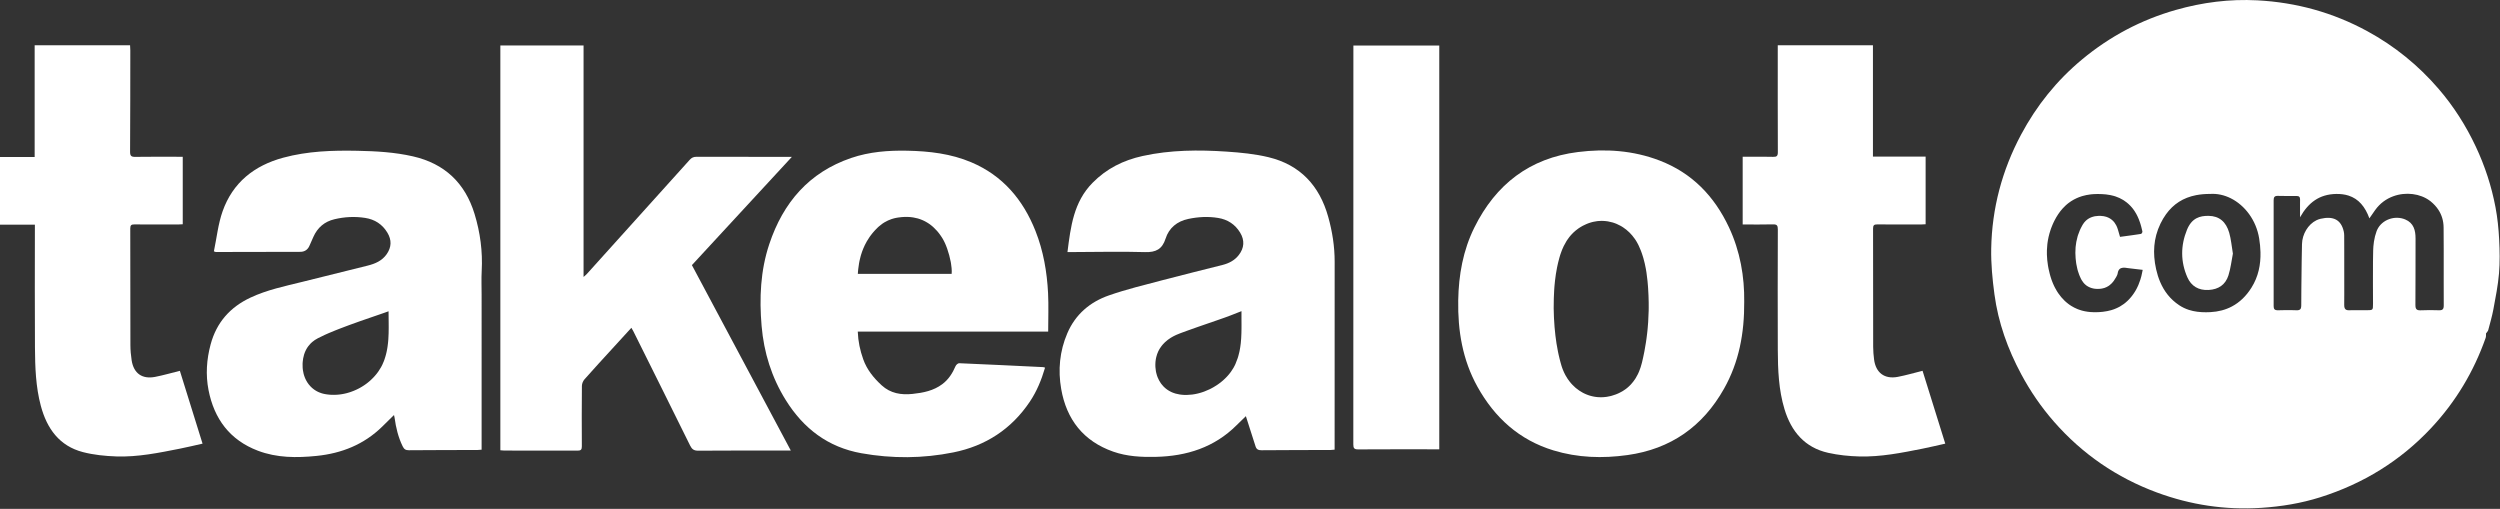 <svg clip-rule="evenodd" fill-rule="evenodd" stroke-linejoin="round" stroke-miterlimit="1.414" viewBox="0 0 2982 607" xmlns="http://www.w3.org/2000/svg"><rect x="0" y="0" width="2982" height="607" fill="#333333" stroke="none"/><g fill="#fff"><path d="m0 483.043h-5.951c-34.829-.001-69.66-.138-104.487.147-5.197.042-7.531-1.749-9.716-6.18-22.449-45.523-45.116-90.938-67.734-136.376-.579-1.162-1.291-2.257-2.313-4.028-7.666 8.385-15.031 16.427-22.382 24.483-11.227 12.305-22.544 24.53-33.563 37.017-1.761 1.996-3.042 5.175-3.068 7.821-.234 23.995-.214 47.994-.065 71.99.024 3.868-1.051 5.217-5.049 5.198-29.163-.139-58.327-.069-87.491-.089-1.466-.001-2.931-.215-4.662-.351v-482.864h99.252v276.141c1.841-1.656 2.939-2.479 3.842-3.479 40.95-45.388 81.902-90.772 122.762-136.239 2.308-2.567 4.581-3.626 8.072-3.613 35.996.136 71.992.083 107.989.083h5.816c-40.206 43.538-79.655 86.257-119.252 129.135 39.211 73.506 78.283 146.751 118 221.204" transform="translate(943.295 54.384)"/><path d="m0 285.379c8.897 28.568 17.864 57.363 27.049 86.855-9.39 2.09-18.214 4.239-27.114 5.999-24.982 4.945-50.033 10.114-75.626 9.255-13.379-.449-27.034-1.822-39.944-5.168-28.232-7.315-42.973-28.21-50.186-55.062-6.137-22.846-6.871-46.398-7.029-69.862-.312-46.487-.091-92.977-.09-139.465v-6.924h-41.612v-80.721h41.337v-133.254h113.822c.093 1.944.283 4.03.281 6.116-.043 40.322-.026 80.644-.275 120.964-.03 4.886 1.444 6.127 6.181 6.05 16.992-.276 33.99-.112 50.986-.115h5.649v80.498c-1.668.082-3.415.24-5.162.242-17.496.02-34.993.1-52.487-.054-3.624-.033-4.958.926-4.948 4.752.118 46.322.034 92.643.162 138.964.016 6.135.532 12.327 1.481 18.389 2.445 15.612 12.522 22.776 28.091 19.737 9.587-1.87 19.004-4.613 29.434-7.196" transform="translate(214.552 156.946)"/><path d="m0-63.637v-80.752h9.304c8.999.001 18.007-.222 26.994.1 4.372.155 5.673-1.105 5.654-5.571-.169-40.33-.098-80.66-.097-120.991 0-1.969-.001-3.938-.001-6.553h113.53v132.838h62.843v80.674c-1.617.082-3.361.247-5.106.249-17.499.021-34.998.122-52.495-.069-3.923-.043-5.103 1.066-5.092 5.051.13 46.996.053 93.992.132 140.989.008 4.982.438 9.993 1.06 14.941 2.009 15.993 12.466 23.902 28.293 20.884 9.747-1.857 19.307-4.69 29.56-7.237 8.869 28.45 17.853 57.268 27.082 86.877-9.215 2.053-18.021 4.19-26.902 5.96-24.979 4.975-50.029 10.014-75.628 9.335-12.402-.329-24.983-1.628-37.074-4.321-27.988-6.232-44.059-25.465-52.105-51.909-7.048-23.168-7.944-47.201-8.041-71.197-.191-47.829-.116-95.659.039-143.488.016-4.526-1.101-6.046-5.792-5.917-11.813.325-23.641.107-36.158.107" transform="translate(2078.665 331.381)"/><path d="m0 481.497h-5.276c-30.493 0-60.986-.102-91.477.106-4.698.033-5.774-1.463-5.771-5.923.102-156.793.086-313.586.086-470.38v-5.439h102.438z" transform="translate(1716.765 54.435)"/><g transform="translate(-18.424 -1209.69)"><path d="m2983.73 1607.4c-.08 1.26.23 3.47-.43 5.34-14.12 40.06-35.46 75.81-64.45 106.91-36.88 39.57-81.49 66.98-132.91 83.19-22.84 7.21-46.39 11.07-70.39 12.62-42.79 2.77-84.23-3.5-124.27-18.29-48-17.73-89.08-45.9-122.87-84.49-15.19-17.35-28.16-36.25-39.05-56.57-16.07-29.95-27.45-61.59-31.97-95.3-2.42-18.05-4.19-36.4-3.86-54.58.88-48.04 12.92-93.44 35.61-135.95 18.49-34.66 42.64-64.71 72.83-89.76 33.04-27.4 70.18-47.13 111.58-58.94 31.93-9.11 64.45-13.24 97.48-11.49 46.4 2.44 90.29 14.54 131.23 36.86 32.53 17.72 60.79 40.7 84.91 68.71 17.95 20.84 32.58 43.86 44.32 68.79 10.95 23.24 18.83 47.43 23.58 72.58 2.37 12.51 3.66 25.31 4.32 38.04.71 13.58.98 27.31-.17 40.83-1.21 14.29-4.05 28.47-6.67 42.6-1.56 8.44-4.01 16.71-6.19 25.02-.3 1.15-1.38 2.09-2.63 3.88zm-304.49-161.23c-7.69-3.83-16.08-5.72-24.54-5.16-5.87-.03-11.31.44-16.36 1.39l-.12.02-.15.03c-15.56 3-27.31 10.68-36.05 22.85-2.42 3.36-4.6 7.06-6.57 11.11-2.16 4.44-3.83 8.95-5.05 13.5-2.32 8.64-3 17.46-2.35 26.37.36 4.82 1.1 9.66 2.19 14.53 1.19 5.3 2.77 10.39 4.82 15.19 4.72 11.1 11.97 20.65 22.74 27.79 3.68 2.43 7.51 4.23 11.45 5.51 6.55 2.14 13.42 2.89 20.51 2.86 1.74-.01 3.49-.06 5.26-.15 9.59-.5 18.11-2.79 25.61-6.76 9.34-4.93 17.08-12.46 23.3-22.35 8.35-13.27 11.18-27.67 10.8-42.5-.14-5.36-.69-10.78-1.56-16.22-3.47-21.77-17.01-39.58-33.93-48.01zm-127.64 82.81c-.36.01-.71.03-1.05.06h-.04c-.71.08-1.37.23-1.98.46-.1.04-.21.09-.32.13l-.17.08-.16.09-.09.04-.02.01c-.13.07-.25.15-.36.22-.04.03-.08.05-.12.08l-.05.04-.08.05-.07.06c-.05.03-.1.07-.15.11-1.07.87-1.85 2.18-2.3 4.04l-.06.26c-.03.11-.05.22-.07.34-.05.24-.1.5-.13.77-.16 1.1-.65 2.18-1.2 3.23-.18.35-.37.69-.56 1.03l-.17.31c-.79 1.45-1.64 2.81-2.56 4.08l-.16.22-.01.02c-.37.5-.75.98-1.15 1.45-.47.56-.96 1.1-1.47 1.61-.11.11-.22.22-.33.32-.67.66-1.38 1.27-2.12 1.83-.18.13-.35.26-.53.39l-.15.1-.09.07c-.2.13-.39.26-.58.39-.11.06-.21.13-.31.19-1.25.77-2.58 1.41-4.02 1.92l-.09.03-.08.03c-.18.06-.36.12-.55.18-.85.26-1.74.48-2.67.65-.1.01-.21.03-.31.05-.18.03-.36.06-.55.08-.19.03-.38.06-.57.08-.17.02-.34.04-.51.05l-.24.02c-.37.04-.74.06-1.1.08-.26.02-.51.03-.76.04-.23 0-.46.01-.68.01-.38.01-.76 0-1.13-.01h-.16c-.27-.01-.53-.02-.79-.04-.52-.03-1.04-.08-1.56-.14-.16-.02-.32-.04-.48-.06-.36-.06-.72-.11-1.08-.18l-.04-.01-.21-.04c-2.75-.54-5.27-1.55-7.52-3.04l-.04-.03-.11-.07c-.21-.15-.43-.3-.64-.46-.12-.09-.24-.18-.37-.28-.35-.28-.7-.57-1.04-.87-.12-.11-.23-.21-.35-.32l-.06-.06-.11-.1-.04-.05-.1-.09c-.08-.08-.16-.15-.23-.23-.14-.14-.28-.29-.42-.43-.33-.36-.65-.73-.96-1.12-.7-.86-1.34-1.79-1.94-2.8-.27-.45-.52-.92-.77-1.4-.05-.11-.11-.22-.16-.32l-.1-.2-.08-.15c-.48-1-.95-2.02-1.38-3.06-.19-.46-.38-.94-.56-1.41-.52-1.36-1-2.74-1.42-4.14-.14-.46-.27-.92-.4-1.38-.1-.37-.2-.75-.3-1.13-.53-2.02-.95-4.07-1.27-6.09l-.03-.24-.08-.53-.04-.28c-.05-.31-.09-.62-.14-.93-.2-1.46-.36-2.92-.49-4.38-.02-.2-.04-.41-.06-.62-.34-4.18-.38-8.32-.06-12.41l.02-.21v-.09c.04-.43.08-.86.12-1.3.18-1.78.42-3.55.75-5.31l.05-.29.02-.09c.38-2.06.86-4.09 1.45-6.11l.09-.31.09-.29c.05-.14.09-.3.14-.45.07-.24.15-.48.23-.72.63-1.93 1.35-3.84 2.18-5.73l.11-.25.09-.2c.32-.72.66-1.43 1.01-2.13.54-1.09 1.11-2.17 1.72-3.24.13-.22.25-.43.38-.65l.11-.19.06-.11c.96-1.59 2.05-2.97 3.25-4.15.31-.31.62-.6.94-.88l.15-.13c.24-.21.49-.41.73-.6.16-.12.31-.24.47-.35l.15-.11c.27-.2.55-.38.83-.56.14-.09.29-.19.44-.28l.16-.09c.28-.17.56-.32.84-.48l.15-.07.09-.05c.15-.08.31-.16.47-.24.12-.05.23-.1.34-.15.59-.28 1.19-.52 1.8-.74l.05-.02.12-.04c.78-.27 1.58-.5 2.4-.69l.22-.05.29-.06c.26-.06.51-.11.77-.15l.07-.01.1-.02c1.35-.24 2.75-.37 4.17-.41.14-.01.27-.01.4-.01l.4-.01c.23 0 .46 0 .68.01.18 0 .35 0 .53.01 1.28.04 2.52.16 3.72.36l.07.01h.04c.97.17 1.91.39 2.81.66l.1.03.11.03c.12.04.25.08.37.12.25.08.49.17.73.26.64.23 1.26.5 1.87.79l.02.02.13.06c.49.24.97.51 1.43.79l.13.07c.07.05.15.1.23.15l.1.06c1.05.68 2.03 1.46 2.94 2.34.09.09.18.18.28.27.23.24.47.49.7.74l.05.07.07.07c.18.21.36.42.54.64.15.19.31.39.46.59l.07.09c.68.93 1.31 1.94 1.88 3.03l.1.19c.04.08.08.17.12.25l.07.14.08.17c.1.2.19.41.28.61.14.31.27.63.4.95l.05.11.08.21c.11.29.21.58.32.87l.03.09.07.2c.19.54.37 1.08.54 1.63l.04.11.01.05c.79 2.51 1.46 5.19 2.37 8.21l3.12-.42c1.15-.16 2.3-.31 3.44-.47l2.81-.38.48-.06c.88-.12 1.76-.24 2.64-.36l1.56-.22c1.99-.28 3.99-.56 5.98-.86l.26-.04 1.16-.17c1.17-.18 2.34-.36 3.51-.55.03 0 .05-.01.08-.01l.03-.01c.04-.02.08-.03.11-.05.05-.03.11-.06.16-.1.04-.03.09-.07.13-.11.1-.08.2-.19.3-.31.1-.11.19-.23.28-.36.11-.16.22-.34.31-.52.26-.5.41-1.03.34-1.37-.09-.43-.19-.86-.29-1.29-.34-1.52-.7-3.01-1.1-4.5-.27-1-.56-2-.86-2.99-.17-.56-.35-1.12-.53-1.68-.46-1.37-.95-2.73-1.48-4.06l-.16-.4-.07-.17c-.36-.88-.74-1.75-1.14-2.6-.12-.26-.24-.52-.37-.78-.33-.67-.66-1.34-1.02-2-.16-.29-.32-.59-.48-.88-.51-.91-1.05-1.81-1.63-2.69-.11-.17-.22-.33-.33-.5l-.07-.11-.09-.13c-.12-.17-.23-.34-.35-.52l-.08-.1-.09-.13c-.09-.13-.18-.25-.27-.38-.35-.5-.73-.99-1.11-1.48l-.19-.24c-.18-.23-.37-.45-.55-.68-.11-.12-.21-.25-.32-.37l-.12-.15-.14-.16c-.34-.39-.68-.78-1.04-1.16-.12-.13-.24-.26-.36-.39l-.15-.15-.1-.11c-.69-.71-1.41-1.41-2.16-2.09-.58-.52-1.17-1.02-1.78-1.52l-.24-.19-.12-.1-.12-.09-.22-.17c-.92-.72-1.86-1.39-2.81-2.01-.27-.18-.54-.35-.81-.52l-.09-.06-.18-.11c-2.82-1.72-5.74-3.06-8.77-4.08-.4-.14-.81-.27-1.22-.4l-.03-.01-.2-.06c-.23-.07-.46-.13-.69-.2l-.2-.06-.1-.03c-1.09-.3-2.2-.57-3.31-.8-.32-.07-.64-.14-.97-.2-1.54-.3-3.11-.53-4.7-.72l-.2-.02-.52-.05-.06-.01-.21-.02c-1.27-.13-2.55-.23-3.84-.29-1.58-.09-3.18-.13-4.8-.13l-.6-.01c-1.6.01-3.16.05-4.7.15l-.35.03c-.62.04-1.22.09-1.82.15-.66.06-1.32.13-1.97.21-3.23.41-6.31 1.04-9.24 1.9-.31.09-.61.18-.91.27-2.14.67-4.21 1.46-6.19 2.37-2.14.98-4.18 2.1-6.14 3.35-.29.19-.59.39-.88.59-.7.47-1.39.95-2.06 1.46-.23.17-.46.34-.69.52-.17.13-.34.27-.51.4l-.39.32c-.15.12-.3.25-.45.37l-.31.26-.08.07c-.34.29-.68.58-1.01.88-.16.15-.32.29-.47.43-1.17 1.07-2.29 2.2-3.37 3.39-.86.94-1.69 1.92-2.49 2.93-.27.33-.53.67-.8 1.02l-.14.19-.08.11c-.65.86-1.28 1.74-1.89 2.66l-.12.17c-1.57 2.34-3.02 4.84-4.37 7.5-.27.53-.54 1.07-.8 1.62-.16.33-.32.66-.47 1-.11.23-.22.46-.32.7-.28.6-.54 1.21-.8 1.81-.54 1.28-1.05 2.56-1.53 3.84-.12.34-.25.69-.37 1.03-.1.29-.2.58-.3.86-.49 1.44-.94 2.88-1.35 4.33-.78 2.74-1.4 5.49-1.88 8.26l-.03.17-.07.39c-.16.93-.3 1.87-.42 2.8-.07.56-.14 1.11-.2 1.66-.27 2.33-.43 4.67-.5 7.01-.05 1.73-.05 3.45 0 5.18.12 4.32.56 8.66 1.27 12.99.09.53.18 1.05.28 1.57l.09.48.03.17c.1.53.2 1.07.31 1.6l.04.22.09.4c.38 1.84.82 3.68 1.3 5.52l.01.04.12.43c.12.44.24.87.36 1.31l.07.24.14.5c.06.21.12.41.18.62.3 1.03.63 2.07.99 3.11l.07.21.13.37c.17.49.35.99.54 1.48.13.35.26.7.4 1.05.28.74.58 1.47.89 2.2.39.89.79 1.78 1.2 2.65.21.44.42.87.64 1.31l.08.16.04.07c.19.39.39.78.6 1.16.49.93 1 1.84 1.54 2.74l.14.24.16.27c.17.28.34.55.51.83l.17.27.04.06c.32.5.65 1 .98 1.5l.16.24.09.13c2.18 3.17 4.68 6.16 7.51 8.85.61.59 1.24 1.16 1.89 1.71.79.69 1.61 1.35 2.46 1.99.47.36.95.71 1.44 1.05.22.15.44.3.66.45.5.34 1 .67 1.52.98l.21.14.06.03c2.11 1.3 4.37 2.45 6.76 3.44.23.09.47.19.7.28.33.13.66.25.99.37.11.04.22.08.33.12l.28.1c.9.32 1.82.62 2.76.89.25.07.5.14.74.21.22.06.45.12.67.17l.19.05.3.08c.14.03.29.07.43.1.31.07.63.15.94.21.39.09.77.17 1.16.24 1.03.2 2.08.37 3.15.52.85.11 1.71.21 2.59.28.22.02.45.04.68.06 1.09.08 2.21.14 3.35.16h.06c.21.01.43.01.65.01.74.01 1.48.01 2.22.01l.4-.01h.41c.13-.01.27-.01.4-.01l.41-.01.1-.01c.28 0 .56-.01.84-.02l.26-.01.2-.01c.35-.02.69-.03 1.04-.05.65-.04 1.3-.09 1.95-.14.56-.04 1.12-.09 1.68-.15.41-.05.81-.09 1.21-.14 3.13-.38 6.17-.96 9.1-1.79.16-.05.33-.1.49-.14.78-.23 1.56-.48 2.32-.74l.14-.05.11-.04c.24-.09.49-.17.73-.26.2-.08.4-.15.6-.23 1.8-.69 3.55-1.48 5.26-2.39.4-.21.8-.44 1.2-.66 1.53-.88 3.02-1.85 4.48-2.92.38-.29.76-.58 1.14-.88.16-.12.31-.25.47-.37.84-.68 1.67-1.4 2.48-2.16.19-.18.39-.36.58-.55.4-.39.81-.79 1.2-1.2l.29-.29c.17-.18.34-.37.51-.55l.06-.06.04-.04c.55-.6 1.09-1.21 1.62-1.85l.09-.1c.28-.34.56-.67.83-1.01.19-.25.39-.5.58-.75.29-.37.57-.74.84-1.12.28-.37.54-.74.81-1.12.49-.71.97-1.42 1.42-2.15.13-.2.26-.4.38-.61l.29-.47c.16-.26.31-.51.46-.77l.11-.19.14-.25c.42-.74.83-1.49 1.22-2.25.49-.96.96-1.93 1.4-2.92l.01-.01.05-.12c.15-.33.29-.66.44-.99.84-1.99 1.59-4.02 2.26-6.11l.03-.08.07-.24c.4-1.26.77-2.55 1.11-3.85l.07-.28.07-.29c.59-2.31 1.09-4.68 1.51-7.1l-1.3-.16c-1.55-.18-3.08-.35-4.58-.52-3.94-.44-7.73-.86-11.48-1.37l-.6-.08c-.22-.03-.44-.06-.66-.1-.38-.05-.75-.1-1.13-.16l-.25-.04c-.37-.05-.73-.09-1.08-.12-.46-.04-.9-.06-1.33-.06zm365.09-79.86c-11.26-8.47-28.53-10.88-43.7-5.28-8.15 3-15.7 8.33-21.37 16.27l-.4.55c-.6.86-1.2 1.71-1.8 2.58-1.53 2.19-3.09 4.46-4.79 6.9-5.08-13.92-12.88-23.31-24.91-27.16-4.35-1.39-9.26-2.06-14.79-1.95-19.82.4-33.04 10.09-43.02 27.84 0-5.9-.04-11.03-.02-15.95.01-1.77.03-3.51.05-5.24.05-2.96-1.13-4.23-4.12-4.21-7.5.05-15 .05-22.49-.13-3.71-.09-4.91 1.47-4.91 5.06.08 42.17.08 84.33 0 126.49-.01 3.35 1.21 4.66 3.94 4.87.36.03.73.03 1.13.03 2.66-.06 5.31-.12 7.97-.16 4.68-.06 9.36-.06 14.03.14 2.54.11 4.05-.33 4.91-1.5l.05-.07.02-.03c.13-.2.25-.42.35-.66l.01-.03.02-.03c.36-.92.51-2.12.51-3.66.03-6.79.07-13.59.12-20.38.08-10.67.21-21.35.37-32.02.11-6.84.23-13.68.38-20.52.25-11.96 7.3-23.54 17.08-28.39 1.6-.79 3.27-1.4 5-1.81 7.56-1.77 13.86-1.57 18.64 1.08 4.44 2.47 7.56 7.07 9.13 14.19.64 2.88.5 5.97.5 8.96l.04 13.97c.04 17.32.07 34.63.03 51.94-.01 4.19-.03 8.38-.05 12.58-.02 3.14.62 5.05 2.52 5.89.93.42 2.16.58 3.76.51.77-.04 1.55-.06 2.33-.09 6.04-.15 12.1.07 18.16.03 7.53-.05 7.56-.09 7.57-7.46.01-16.95-.21-33.91-.03-50.86.04-4.37.11-8.75.22-13.13.04-1.52.12-3.06.24-4.6.16-1.96.39-3.94.69-5.9.66-4.23 1.69-8.39 3.14-12.3.23-.62.49-1.23.77-1.82 5.68-12.01 20.96-17.41 33.38-12.21 10.18 4.27 12.36 13.01 12.33 22.95-.08 26.33.02 52.66-.17 78.99-.01.87.03 1.65.13 2.34.13.92.37 1.68.76 2.29.69 1.08 1.84 1.67 3.68 1.8.48.04 1.01.04 1.59.02 7.32-.33 14.67-.32 21.99-.05 3.01.12 4.55-.6 5.22-2.44.32-.86.44-1.97.43-3.35-.04-8.63-.05-17.27-.05-25.9 0-13.77.03-27.55.01-41.32-.02-8.59-.05-17.18-.13-25.76-.06-7.91-2.21-14.95-6.23-21.08-2.41-3.67-5.5-7.02-9.2-10.03-.34-.27-.68-.53-1.02-.79z"/><path d="m1291.69 1510.34c3.85-30.36 7.36-59.68 29.89-82.55 16.75-17 36.74-26.98 59.75-32.03 33.21-7.3 66.79-7.48 100.4-5.22 16.71 1.13 33.64 2.76 49.86 6.68 37.67 9.11 60.69 33.89 71.08 70.97 4.93 17.58 7.75 35.35 7.73 53.64-.1 72.48-.04 144.96-.04 217.44v6.76c-1.89.16-3.31.39-4.74.39-27.49.09-54.98.08-82.47.31-3.72.03-5.96-1.01-7.09-4.56-3.85-12.11-7.75-24.21-11.56-36.08-3.08 2.99-7.09 6.82-11.01 10.73-26.65 26.62-59.67 36.98-96.44 37.81-17.22.39-34.31-.46-50.75-6.22-35.59-12.49-55.72-38.32-62.08-74.73-3.94-22.61-1.89-45.09 7.34-66.56 9.7-22.57 27.09-37.23 49.54-45.07 20.95-7.32 42.67-12.53 64.17-18.22 23.77-6.3 47.68-12.06 71.51-18.15 7.57-1.93 14.28-5.39 19.24-11.74 6.63-8.51 7.22-17.67 1.59-26.88-6.03-9.86-14.91-15.56-26.16-17.41-11.95-1.97-23.91-1.32-35.73 1.2-13.24 2.83-22.9 10.64-26.98 23.43-4.04 12.68-11.57 16.49-24.55 16.11-28.79-.84-57.63-.13-86.45-.05-1.8.01-3.6 0-6.05 0zm141.53 170.44h.37c.18-.01.36-.01.55-.01 2.03-.04 4.07-.19 6.13-.45h.02l.31-.04.17-.02c.3-.04.59-.09.89-.13.47-.07.94-.15 1.41-.23.31-.05.62-.11.93-.16.23-.05.45-.09.68-.14.8-.16 1.6-.33 2.4-.52l.31-.08c.11-.03.22-.05.33-.08 1.02-.26 2.04-.54 3.05-.84l.6-.19.49-.15c.74-.23 1.48-.48 2.22-.75.36-.13.73-.26 1.1-.4 2.05-.77 4.08-1.64 6.07-2.6l.27-.13.35-.18.23-.11.57-.28.01-.01.29-.15c.91-.47 1.81-.96 2.7-1.47 1.31-.75 2.6-1.54 3.87-2.37.31-.21.62-.42.93-.63l.4-.27c.28-.19.55-.38.82-.58.41-.28.81-.57 1.2-.87.78-.58 1.55-1.18 2.3-1.79l.19-.15.14-.11c.3-.24.59-.49.88-.74.25-.21.49-.42.74-.63.18-.16.35-.32.53-.47l.15-.14.12-.1c1.07-.97 2.1-1.96 3.1-2.99.21-.22.42-.44.63-.66.16-.17.32-.34.48-.52.16-.17.31-.33.46-.5.26-.28.51-.57.75-.85.13-.14.25-.28.37-.42.37-.44.73-.87 1.09-1.32l.19-.24c.41-.51.8-1.02 1.19-1.54.17-.24.35-.47.52-.71.97-1.36 1.89-2.75 2.72-4.18l.16-.26.06-.1c.09-.15.17-.29.25-.44.51-.9.99-1.81 1.44-2.73.13-.26.25-.53.38-.79l.02-.05.1-.21c.09-.21.19-.42.28-.63l.02-.04c.96-2.17 1.79-4.35 2.51-6.55l.15-.47.01-.03c.16-.49.31-.99.46-1.48.09-.31.18-.62.27-.93.4-1.41.76-2.83 1.08-4.26l.1-.44.05-.22c.11-.54.22-1.08.33-1.61.21-1.07.4-2.14.57-3.22l.04-.25.05-.3c.21-1.36.39-2.73.55-4.1.04-.32.07-.63.11-.95.19-1.78.34-3.57.45-5.37l.03-.49c.26-4.06.35-8.15.37-12.28.01-1.34.01-2.69.01-4.04-.01-2.36-.03-4.73-.04-7.11-.02-2.88-.02-5.78.01-8.7-3.04 1.18-5.89 2.31-8.64 3.4-1.48.58-2.94 1.15-4.38 1.71-2.17.83-4.31 1.64-6.46 2.4-2.25.8-4.51 1.59-6.76 2.37l-1.69.59-1.02.36c-5.72 1.98-11.45 3.95-17.17 5.93-2.31.79-4.62 1.6-6.93 2.4-4.16 1.46-8.32 2.93-12.46 4.44-1.79.65-3.57 1.3-5.35 1.96-.89.33-1.78.67-2.67 1-1.35.51-2.67 1.05-3.98 1.63l-.12.05-.09.04-.35.16-.31.15-.14.06c-.37.17-.74.35-1.1.53-.27.13-.54.26-.81.4-.37.19-.73.38-1.09.57l-.05.02-.27.15c-.86.47-1.7.96-2.53 1.47l-.13.09-.12.08c-2.26 1.42-4.39 3.02-6.35 4.85-.11.1-.22.2-.33.3-.83.79-1.63 1.62-2.4 2.49l-.06.07-.17.19c-.38.44-.75.89-1.11 1.35l-.15.2c-.07.09-.14.17-.21.27-.53.68-1.03 1.4-1.52 2.14-.22.32-.43.65-.64.99-.12.21-.25.41-.37.63l-.12.18-.01.02-.06.12c-.3.52-.58 1.05-.85 1.59l-.1.19-.05.11c-.09.17-.17.34-.25.51-.45.98-.86 1.98-1.22 3.02l-.07.2-.02.06c-.34.98-.63 1.99-.89 3.02-.07.28-.14.56-.2.85l-.05.19-.05.25c-.03.17-.07.34-.1.51l-.05.24-.05.23v.02c-.02.1-.04.21-.06.31-.05.33-.11.67-.16 1-.1.65-.18 1.31-.25 1.97-.02.16-.03.31-.05.47-.01.12-.02.23-.03.35l-.02.26c-.06.85-.1 1.71-.11 2.57-.01.89.01 1.79.05 2.68l.02.27c.09 1.64.28 3.28.57 4.9.11.6.23 1.19.37 1.78l.03.15.01.04c.22.93.47 1.85.75 2.76.1.32.21.64.31.96.09.25.18.5.27.75.08.21.16.42.24.62l.08.22.1.25.06.16c.97 2.36 2.19 4.63 3.66 6.73.22.32.45.62.68.93.75 1 1.57 1.96 2.46 2.88l.1.11.19.19c2.5 2.53 5.5 4.69 9.02 6.34l.06.02.01.01c.27.12.54.25.81.36l.28.12c.28.12.57.24.86.35.78.31 1.59.59 2.43.85.31.1.63.19.96.28 1.42.4 2.91.72 4.46.96l.34.06c.17.02.35.05.52.07.49.07.99.13 1.49.18.46.05.92.09 1.37.13.2.01.39.03.58.04l.23.02.3.01.17.01c.15.01.3.02.46.03l.28.01.3.01h.03c.19.01.39.01.58.02h.31l.3.01z"/><path d="m273.548 1509.51c3.367-16.06 5.019-32.56 10.379-47.76 12.098-34.3 37.734-54.63 72.442-64 28.921-7.82 58.475-8.8 88.192-8.21 22.343.44 44.641 1.67 66.463 6.66 37.634 8.62 62.117 31.61 73.437 68.64 6.783 22.18 9.778 44.75 8.534 67.95-.507 9.47-.107 18.99-.108 28.49-.003 59.33-.003 118.65-.004 177.97v6.81c-1.869.15-3.304.36-4.741.37-27.327.08-54.655.07-81.98.3-3.913.03-5.765-1.22-7.493-4.77-5.247-10.78-7.976-22.17-9.576-33.93-.126-.92-.376-1.82-.693-3.33-5.017 4.94-9.573 9.46-14.164 13.95-21.773 21.28-48.352 31.84-78.237 34.85-23.708 2.39-47.341 2.41-69.984-6.21-33.441-12.72-52.174-37.95-58.874-72.39-3.539-18.2-2.311-36.46 2.514-54.41 7.023-26.12 23.145-44.36 47.543-55.82 19.764-9.28 40.94-13.63 61.906-18.81 25.978-6.42 51.96-12.81 77.906-19.36 8.838-2.22 17.039-5.65 22.598-13.57 5.932-8.44 6.125-16.98.9-25.7-6.032-10.07-15.092-15.86-26.549-17.63-12.29-1.9-24.566-1.29-36.677 1.61-11.813 2.83-20.108 9.94-25.047 21.01-1.627 3.64-3.187 7.32-4.842 10.95-2.082 4.57-5.837 6.88-10.701 6.9-33.657.14-67.316.16-100.973.2-.307 0-.615-.21-2.171-.76zm205.334 72.56-.952.33-1.143.41c-1.881.65-3.764 1.31-5.647 1.96l-2.826.97c-2.726.94-5.454 1.88-8.18 2.82-8.112 2.78-16.217 5.59-24.261 8.56-.528.19-1.055.39-1.582.58l-1.219.46-1.359.51-.04.01c-1.421.54-2.842 1.08-4.264 1.62-1.199.45-2.399.91-3.597 1.37-1.016.4-2.03.79-3.044 1.19l-1.087.43-.622.24c-2.802 1.11-5.592 2.26-8.358 3.45-1.138.49-2.273.99-3.402 1.49h-.003l-.013.01c-.446.2-.892.4-1.337.61-2.682 1.22-5.335 2.51-7.948 3.86l-.141.07-.515.27c-2.388 1.25-4.527 2.7-6.425 4.31l-.218.19-.215.19c-.441.39-.867.79-1.281 1.2-.15.14-.299.29-.445.44-.928.96-1.784 1.96-2.571 3.01l-.078.11-.165.22c-.109.15-.217.3-.324.45l-.158.23c-.158.23-.312.46-.464.69-.272.42-.535.85-.787 1.28-.27.47-.527.93-.774 1.41-.095.18-.187.36-.278.55-.273.55-.531 1.11-.775 1.68-.11.26-.217.52-.321.79l-.103.26-.069.18c-.224.59-.434 1.18-.628 1.79l-.055.17-.085.28c-.44 1.44-.798 2.92-1.073 4.45-.241 1.33-.42 2.7-.538 4.1l-.013.16-.017.22c-.041.54-.073 1.08-.096 1.63-.004.1-.008.2-.012.31-.054 1.51-.033 2.99.059 4.44.043.67.1 1.33.173 1.99.051.46.109.91.175 1.37.191 1.33.445 2.62.758 3.88l.054.21.084.33c.047.17.095.35.144.53.156.55.323 1.1.502 1.64.216.66.449 1.3.699 1.93.216.55.445 1.09.686 1.62.27.59.556 1.18.857 1.75.927 1.77 1.996 3.42 3.197 4.95.656.84 1.352 1.64 2.085 2.4 1.199 1.25 2.497 2.39 3.89 3.41.113.09.227.17.342.25l.297.21c.497.35 1.005.68 1.525 1l.313.19c.301.18.606.36.914.53.246.13.494.27.745.4.413.21.832.41 1.257.61.12.06.24.11.36.16.422.19.85.37 1.284.54.727.29 1.47.55 2.229.79l.365.11c.147.05.294.09.442.13l.294.08.344.1c.258.06.517.13.778.19l.378.09c.379.09.762.17 1.148.24.112.02.225.04.338.06l.338.06c.323.06.646.12.97.17.24.04.48.07.721.11.404.06.808.11 1.213.16.386.05.774.09 1.161.13h.008l.249.03c.32.03.639.06.959.08l.156.02.341.02.341.03.342.02.293.02.723.03c.203.01.407.02.61.02.248.01.497.02.745.02.603.01 1.205.02 1.808.01.772-.01 1.544-.03 2.316-.07l.341-.02c.114-.01.228-.01.342-.02l.341-.02c.569-.04 1.137-.09 1.706-.14l.34-.03.237-.03c.479-.05.957-.11 1.434-.17h.03l.34-.05.239-.03c.505-.07 1.01-.15 1.514-.23.49-.08.981-.16 1.47-.26.615-.11 1.229-.24 1.842-.37l.335-.07c.136-.03.271-.06.407-.1l.262-.06.181-.04.153-.04.334-.08.096-.02c.254-.06.508-.13.761-.19l.142-.04.333-.09.256-.07c.978-.27 1.95-.56 2.916-.87l.125-.04.098-.03.229-.08h.007c.325-.11.648-.22.971-.33 2.23-.77 4.422-1.67 6.563-2.68.877-.41 1.745-.84 2.605-1.29l.305-.16c.346-.18.69-.37 1.033-.56.564-.31 1.123-.63 1.678-.95l.297-.18c.658-.39 1.309-.79 1.953-1.21.227-.14.452-.29.677-.43l.287-.2c.383-.25.763-.51 1.14-.77l.282-.2c.482-.34.958-.68 1.43-1.03.307-.23.612-.46.916-.69.335-.26.668-.52.998-.79.502-.4.998-.81 1.488-1.22.197-.17.393-.34.589-.51.199-.17.397-.34.594-.52.165-.15.329-.29.492-.44 1.009-.92 1.988-1.86 2.936-2.84.547-.56 1.084-1.13 1.609-1.72l.229-.25c.526-.59 1.041-1.19 1.544-1.8l.017-.02.04-.05c.267-.32.53-.65.79-.98l.029-.03.057-.07c.184-.24.367-.47.548-.71.512-.67 1.011-1.35 1.494-2.04l.137-.2h.003c1.044-1.51 2.018-3.06 2.917-4.66.128-.23.254-.45.379-.68.182-.34.36-.67.535-1.01l.04-.07.155-.31.155-.3.085-.17.067-.14.065-.13.085-.17.149-.31.054-.11c.617-1.3 1.184-2.61 1.7-3.96l.006-.01.122-.32c.04-.11.08-.22.12-.32.066-.18.131-.36.195-.54l.126-.35.086-.24.071-.2.134-.4c.393-1.15.756-2.3 1.091-3.46.187-.64.365-1.29.535-1.94.184-.7.357-1.4.521-2.1l.033-.14.044-.19c.109-.48.214-.95.315-1.43.044-.21.088-.42.132-.63l.09-.45c.197-.99.377-1.98.541-2.98.051-.31.101-.63.15-.94.07-.45.136-.9.2-1.35.176-1.25.33-2.5.463-3.76.047-.44.092-.89.134-1.33.092-.97.172-1.95.243-2.92l.025-.36.014-.21c.296-4.34.393-8.71.403-13.12.004-1.98-.009-3.97-.03-5.96-.044-4.28-.123-8.59-.137-12.92l-.002-.95-2.807 1z"/><path d="m1041.57 1605.23c.43 11.77 2.78 22.54 6.51 33.01 4.41 12.4 12.46 22.3 22.02 31.07 10.51 9.64 23.21 11.67 36.8 10.24 12.68-1.33 25.01-3.75 35.57-11.69 7.43-5.59 12.15-13.05 15.75-21.48.65-1.53 2.88-3.5 4.31-3.44 33.43 1.39 66.86 3.04 100.28 4.65.48.02.95.25 2.17.6-4.29 14.62-9.88 28.28-18.18 40.64-21.99 32.73-52.7 52.72-91.15 60.47-36.44 7.35-73.12 7.55-109.73 1.01-39.87-7.13-69.129-29.49-90.268-63.45-16.875-27.11-26.089-56.65-28.784-88.35-2.817-33.15-1.424-65.99 9.197-97.77 16.5-49.37 47.343-85.5 97.755-102.65 21.7-7.38 44.22-9.1 67.01-8.63 26.14.54 51.88 3.52 76.15 13.8 37.6 15.92 61.82 44.69 76.6 82.01 9.4 23.75 13.69 48.66 14.98 74.03.76 15.08.14 30.23.14 45.93zm58.67-136.8c-.46-.01-.93-.01-1.4-.01h-.26l-.26.01c-.22 0-.45.01-.68.01h-.09l-.26.01c-1.01.04-2.03.1-3.06.18l-.11.01-.09.01c-1.39.12-2.8.29-4.23.5l-.27.04c-.14.02-.28.05-.42.07-.23.03-.46.07-.68.11-.5.08-.98.17-1.47.27-.57.12-1.13.24-1.69.38l-.2.05c-.2.05-.4.1-.6.16-.88.23-1.74.49-2.59.77-2.87.96-5.59 2.21-8.18 3.74-.26.15-.52.31-.78.47-.46.28-.92.58-1.38.89-.26.17-.52.35-.78.53-1.42 1-2.8 2.09-4.12 3.26l-.21.19-.11.1c-.49.44-.98.9-1.45 1.36-1.8 1.75-3.47 3.55-5.03 5.39l-.31.38c-.38.44-.74.89-1.1 1.34-.64.8-1.26 1.62-1.85 2.43l-.28.38-.18.25c-.22.32-.44.63-.65.94-1.07 1.55-2.06 3.12-2.99 4.73l-.24.4c-1.59 2.79-2.99 5.68-4.2 8.64-.93 2.26-1.74 4.57-2.46 6.92-.16.52-.32 1.05-.46 1.58l-.13.45c-.44 1.6-.84 3.21-1.19 4.85-.1.45-.2.91-.29 1.37-.13.67-.26 1.34-.38 2.01-.42 2.37-.76 4.78-1.02 7.22-.08.76-.15 1.52-.22 2.28-.07.82-.13 1.64-.18 2.47-.02.25-.03.5-.05.76h111.91c.19-1.99.15-4.33-.07-6.89v-.02c-.16-1.81-.41-3.74-.74-5.72-.07-.4-.14-.8-.21-1.2-.04-.18-.07-.37-.1-.55-.96-5.11-2.42-10.54-4.18-15.53l-.12-.34c-.1-.28-.2-.55-.3-.82-.32-.88-.65-1.74-.99-2.59-.39-.96-.79-1.89-1.19-2.79-.89-1.96-1.81-3.76-2.76-5.34-.05-.09-.11-.19-.17-.28-.12-.2-.24-.4-.36-.6-.36-.57-.72-1.13-1.08-1.68-.38-.57-.76-1.13-1.15-1.68-.29-.42-.58-.82-.87-1.22l-.16-.21c-.25-.34-.51-.68-.76-1.01-.32-.4-.64-.8-.96-1.2-.1-.12-.2-.24-.3-.37l-.09-.1-.12-.15c-.17-.2-.35-.4-.52-.6-.12-.15-.25-.29-.37-.43-1.36-1.54-2.76-2.97-4.22-4.3l-.19-.17c-.07-.06-.14-.13-.21-.19-.15-.13-.3-.26-.45-.39-.12-.1-.24-.21-.36-.31-.15-.13-.3-.26-.46-.39l-.19-.15c-.21-.18-.42-.35-.63-.52-.74-.59-1.49-1.15-2.25-1.69-.14-.09-.27-.19-.41-.28-.41-.29-.83-.57-1.25-.84l-.12-.07-.11-.07c-.73-.47-1.48-.91-2.23-1.33-.17-.1-.34-.19-.52-.28-.38-.21-.77-.41-1.15-.61l-.1-.05-.13-.06c-.46-.23-.92-.45-1.39-.67-.14-.06-.28-.12-.42-.18-.26-.12-.51-.23-.77-.33-.44-.19-.89-.37-1.34-.54-.28-.11-.56-.22-.84-.32-.18-.06-.37-.13-.55-.19l-.17-.06c-.19-.07-.39-.13-.58-.19l-.15-.05-.05-.02c-.33-.11-.66-.21-.99-.31-.27-.08-.55-.16-.83-.24-1.67-.46-3.38-.83-5.12-1.12l-.25-.04-.09-.01c-.66-.1-1.33-.19-2-.27l-.1-.01c-.37-.05-.75-.08-1.13-.12l-.1-.01-.15-.01-.1-.01-.09-.01c-.3-.02-.61-.04-.91-.06-.56-.04-1.13-.07-1.7-.09h-.06-.02l-.23-.01h-.26l-.25-.01z"/><path d="m2098.92 1569.63c.25 37.7-6.26 72.03-24.01 103.6-25.39 45.17-63.6 72.04-115.14 79.25-29.83 4.17-59.45 3.28-88.46-5.58-40.89-12.48-70.13-39.13-90.6-75.94-17.79-32.01-23.53-66.82-22.92-103 .51-30.32 5.74-59.65 19.29-86.97 25.46-51.37 65.99-82.76 123.48-89.95 33.07-4.14 65.88-1.95 97.36 10.11 38.73 14.84 65.38 42.54 82.78 79.61 13.48 28.7 18.59 59.16 18.22 88.87zm-169.86-96.48c-1.26 0-2.53.05-3.8.16-.65.05-1.3.12-1.95.2-1.5.19-3.01.46-4.52.8l-.1.03-.17.04-.11.02-.17.04c-.16.04-.32.08-.48.12-.21.06-.43.11-.64.17-.32.09-.64.17-.97.27l-.05.01-.16.05-.13.04-.05.02c-.68.2-1.35.42-2.03.65l-.21.08-.21.07c-.46.17-.92.34-1.37.52l-.14.05-.11.05c-.44.17-.88.35-1.31.55-1.34.57-2.63 1.19-3.88 1.85l-.37.2-.09.05c-.59.32-1.16.65-1.73.98l-.35.22-.15.08c-.25.16-.51.32-.76.48l-.15.09-.34.22c-.46.3-.91.6-1.36.91l-.33.23c-1.05.74-2.05 1.52-3.02 2.32-.83.68-1.63 1.39-2.4 2.12-.14.14-.29.27-.43.41-.72.69-1.41 1.4-2.07 2.12-.3.32-.58.64-.87.96-.21.25-.42.49-.63.74-.19.22-.37.45-.56.67-.24.3-.47.59-.71.89-.83 1.06-1.61 2.15-2.36 3.28-.32.47-.63.95-.94 1.43-1.18 1.9-2.27 3.88-3.27 5.93-1.43 2.94-2.67 6.04-3.74 9.26-.21.6-.4 1.21-.59 1.82-.17.56-.34 1.13-.5 1.7-.11.35-.21.71-.31 1.06l-.19.69-.03.12c-.43 1.56-.84 3.14-1.22 4.71-.14.61-.29 1.21-.42 1.81-.35 1.49-.67 2.98-.97 4.48-1.02 5.07-1.81 10.24-2.41 15.59-.23 2.04-.43 4.1-.61 6.18-.06.81-.13 1.62-.19 2.43l-.03.5-.02.2c-.05.83-.11 1.67-.16 2.51-.17 2.81-.3 5.67-.39 8.6l-.03.84-.01.59c-.1 3.53-.14 7.16-.14 10.89v.36c.05 3.13.14 6.36.28 9.67l.04 1c.03.51.05 1.03.08 1.54.31 6.45.84 13.19 1.66 20.08.73 6.22 1.71 12.56 3 18.94.17.85.35 1.7.53 2.55l.03.11.01.05c.08.35.15.7.23 1.06l.12.55c.05.23.11.45.16.68.26 1.16.54 2.31.82 3.47.11.42.21.84.32 1.27.24.95.49 1.91.75 2.87l.15.55c.15.53.29 1.06.45 1.59.1.39.22.78.33 1.17l.16.55c.03.11.07.22.1.33.07.24.15.49.22.73.2.62.4 1.24.62 1.85l.11.32c.21.61.44 1.21.67 1.8.06.17.13.34.2.51.82 2.06 1.74 4.04 2.76 5.93.12.23.25.46.37.69.74 1.33 1.52 2.62 2.34 3.86l.18.26.05.09c.62.9 1.25 1.78 1.9 2.64l.05.06.12.15c.49.64 1 1.27 1.53 1.89l.1.12.04.05c.29.33.57.66.87.98.3.34.61.68.93 1.01 1.11 1.17 2.26 2.28 3.46 3.32.3.26.61.52.91.77 2.5 2.08 5.17 3.87 7.97 5.38.44.23.87.46 1.32.68l.11.06.24.11c.44.22.87.42 1.31.61l.04.02.27.12c.28.13.57.25.86.37l.21.09c.65.26 1.29.51 1.95.75.28.09.56.19.84.29.24.08.48.16.73.23.19.06.39.13.58.19.38.11.77.22 1.15.33.25.06.5.13.75.19.37.1.75.19 1.13.28.36.08.71.16 1.07.23.32.06.63.13.95.18.17.04.35.07.52.1.54.09 1.08.17 1.62.24l.29.04c.29.03.59.07.88.1l.3.03c.15.02.31.03.47.05l.12.01c.09.01.19.01.29.02.53.04 1.05.08 1.58.1l.2.01.22.01c.58.02 1.17.03 1.76.03h.42c.79-.01 1.58-.04 2.38-.09h.04l.3-.02c1.01-.07 2.03-.17 3.05-.31l.3-.04c.21-.03.41-.06.61-.09l.11-.02c1.29-.2 2.59-.46 3.89-.77l.31-.08.15-.03c.46-.12.93-.24 1.39-.37 1.52-.43 2.99-.91 4.42-1.44.23-.08.47-.17.7-.26.45-.18.89-.35 1.32-.54.43-.17.85-.36 1.27-.55l.2-.09.37-.17.04-.02.19-.08c1.29-.61 2.53-1.26 3.73-1.96l.02-.01.33-.2c.2-.11.39-.23.59-.35.96-.59 1.89-1.21 2.8-1.87.32-.22.63-.45.94-.69.25-.19.51-.39.76-.59l.24-.19.18-.14.15-.13.14-.11c.62-.52 1.23-1.05 1.83-1.6.82-.76 1.61-1.54 2.37-2.35l.26-.27.15-.18c1.75-1.9 3.33-3.96 4.76-6.15l.23-.36.18-.28.05-.08.23-.37c.85-1.37 1.64-2.8 2.38-4.28.17-.35.34-.69.51-1.04l.18-.4.14-.29c.3-.66.59-1.32.87-1.99 1.32-3.18 2.42-6.56 3.3-10.12.05-.18.09-.36.13-.54.06-.26.13-.51.19-.77.38-1.59.74-3.17 1.09-4.76l.07-.32.11-.51c.42-1.93.82-3.87 1.2-5.81.07-.33.13-.67.2-1l.13-.73c.64-3.35 1.21-6.71 1.73-10.07l.03-.21.07-.49c.17-1.13.34-2.26.49-3.39l.08-.54.04-.28c.23-1.72.44-3.43.64-5.15l.06-.46.06-.58c.09-.75.17-1.51.25-2.27.03-.28.06-.56.09-.84l.07-.74.04-.4c.07-.68.13-1.36.19-2.04.21-2.25.39-4.5.54-6.76.3-4.47.5-8.95.59-13.44.02-1.19.04-2.38.05-3.57.02-2.03.02-4.05-.01-6.08-.07-5.81-.31-11.63-.71-17.45l-.06-.75c-.06-.85-.12-1.7-.19-2.55-.07-.89-.15-1.79-.23-2.68l-.01-.13c-.06-.6-.11-1.21-.17-1.82-.03-.33-.07-.65-.1-.98-.32-3.16-.7-6.3-1.17-9.43l-.07-.46-.1-.63c-.16-1.02-.33-2.03-.51-3.04l-.1-.56-.13-.7c-.73-3.94-1.62-7.85-2.72-11.7-.17-.63-.36-1.25-.55-1.87-.36-1.18-.74-2.36-1.14-3.53-.18-.55-.38-1.1-.58-1.64l-.21-.58-.17-.46c-.21-.57-.43-1.14-.65-1.71-.69-1.73-1.43-3.46-2.23-5.17-.18-.39-.37-.78-.56-1.16l-.14-.29c-.06-.11-.11-.22-.17-.33-.41-.82-.85-1.62-1.29-2.41-.07-.12-.14-.24-.21-.36l-.16-.27c-.11-.18-.22-.36-.32-.54l-.17-.27c-.22-.36-.44-.72-.66-1.07-.29-.44-.57-.87-.86-1.3l-.18-.26c-3.9-5.65-8.67-10.31-14.01-13.83l-.13-.08-.05-.03c-.27-.18-.54-.36-.82-.53-.24-.15-.48-.29-.72-.44-.33-.2-.65-.39-.99-.58-.13-.07-.26-.15-.4-.22-1.49-.83-3.01-1.57-4.57-2.23h-.01l-.15-.07c-.21-.09-.42-.17-.64-.26-.7-.28-1.41-.54-2.12-.79l-.27-.09c-.56-.19-1.12-.37-1.69-.54-3.62-1.07-7.37-1.69-11.17-1.83h-.19c-.33-.02-.66-.02-.98-.03-.15 0-.3 0-.45 0z"/></g><path d="m0 1.164c-1.646 8.342-2.61 17.473-5.346 26.037-3.517 11.019-11.779 16.692-23.654 17.321-11.99.636-20.652-4.615-25.27-15.028-8.256-18.618-8.152-37.976-.532-56.691 5.834-14.329 15.544-16.797 25.796-16.686 12.617.137 20.848 6.991 24.634 20.219 2.212 7.728 2.859 15.905 4.372 24.828" transform="translate(2663.395 301.353)"/></g></svg>